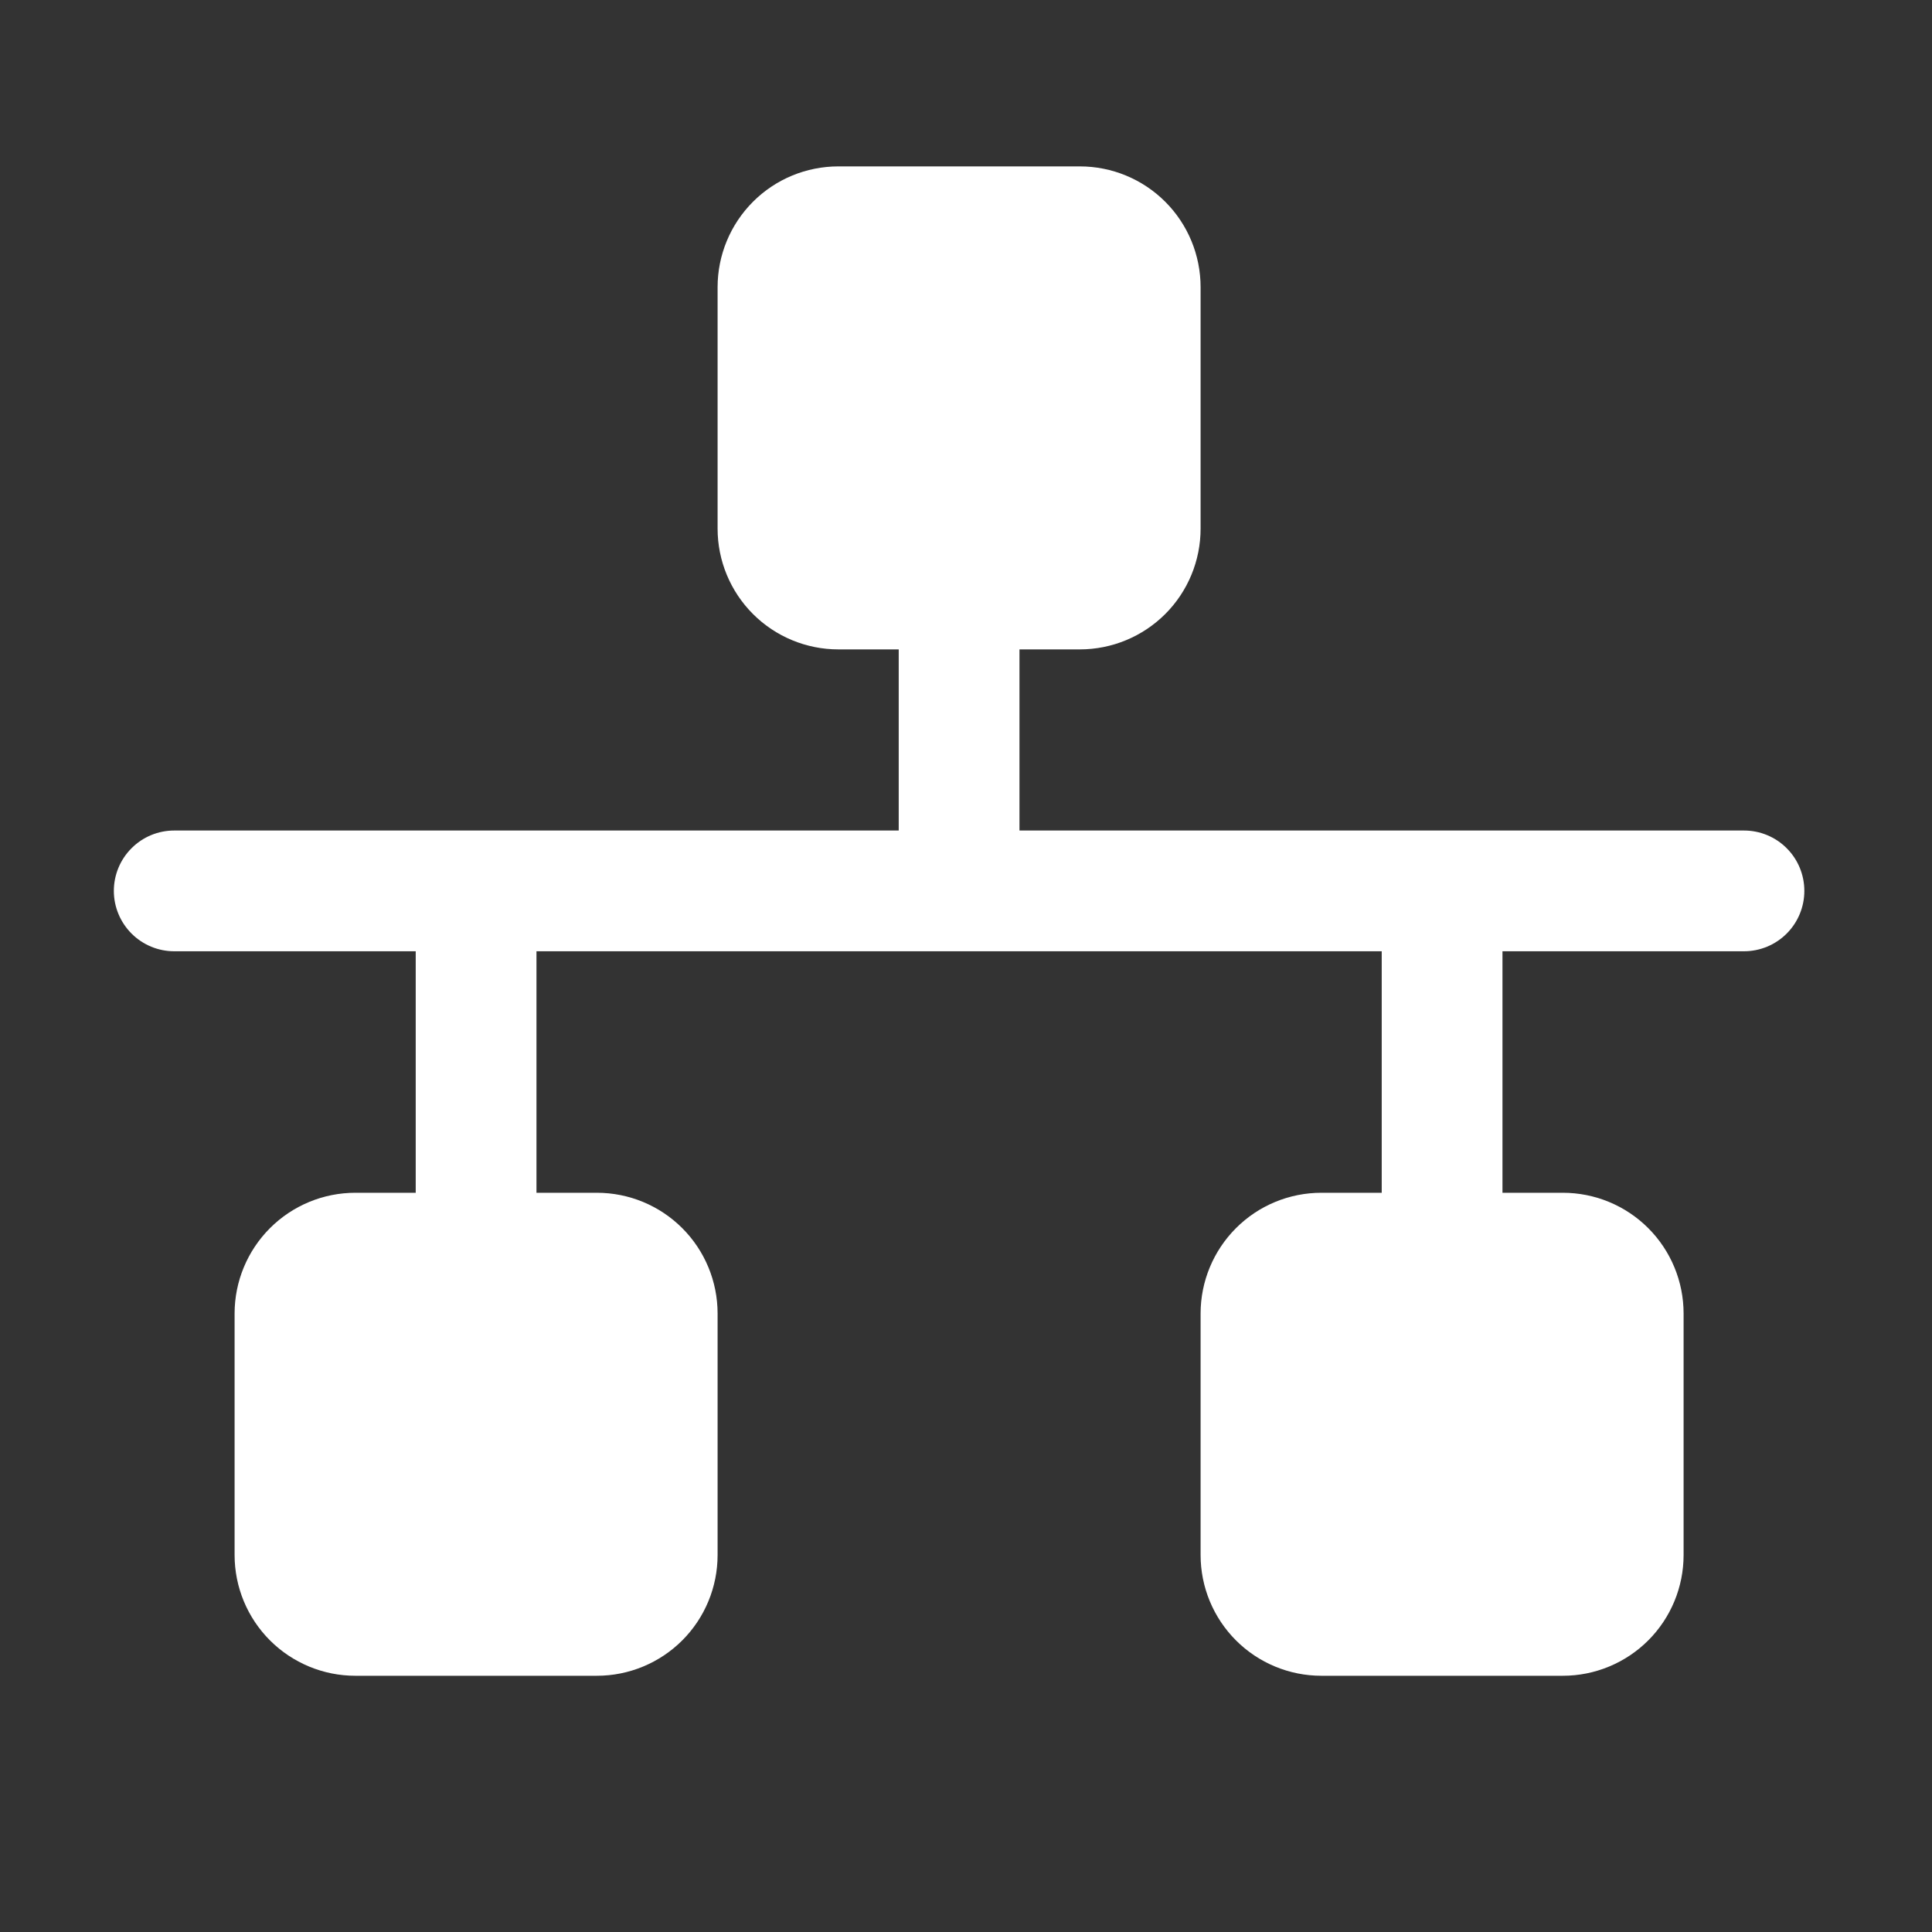 <svg width="40" height="40" viewBox="0 0 40 40" fill="none" xmlns="http://www.w3.org/2000/svg">
<rect x="0" y="0" width="40" height="40" fill="#333333" stroke="none"/>
<g clip-path="url(#clip0_88_3997)">
<g clip-path="url(#clip1_88_3997)">
<path d="M37.357 18.445C37.357 18.776 37.226 19.094 36.991 19.329C36.757 19.563 36.439 19.695 36.107 19.695H31.107V24.695H32.357C33.02 24.695 33.656 24.958 34.125 25.427C34.594 25.896 34.857 26.532 34.857 27.195V32.195C34.857 32.858 34.594 33.494 34.125 33.963C33.656 34.431 33.02 34.695 32.357 34.695H27.357C26.694 34.695 26.058 34.431 25.59 33.963C25.121 33.494 24.857 32.858 24.857 32.195V27.195C24.857 26.532 25.121 25.896 25.59 25.427C26.058 24.958 26.694 24.695 27.357 24.695H28.607V19.695H11.107V24.695H12.357C13.021 24.695 13.656 24.958 14.125 25.427C14.594 25.896 14.857 26.532 14.857 27.195V32.195C14.857 32.858 14.594 33.494 14.125 33.963C13.656 34.431 13.021 34.695 12.357 34.695H7.357C6.694 34.695 6.059 34.431 5.59 33.963C5.121 33.494 4.857 32.858 4.857 32.195V27.195C4.857 26.532 5.121 25.896 5.59 25.427C6.059 24.958 6.694 24.695 7.357 24.695H8.607V19.695H3.607C3.276 19.695 2.958 19.563 2.724 19.329C2.489 19.094 2.357 18.776 2.357 18.445C2.357 18.113 2.489 17.795 2.724 17.561C2.958 17.326 3.276 17.195 3.607 17.195H18.607V13.445H17.357C16.694 13.445 16.058 13.181 15.59 12.713C15.121 12.244 14.857 11.608 14.857 10.945V5.945C14.857 5.282 15.121 4.646 15.59 4.177C16.058 3.708 16.694 3.445 17.357 3.445H22.357C23.02 3.445 23.656 3.708 24.125 4.177C24.594 4.646 24.857 5.282 24.857 5.945V10.945C24.857 11.608 24.594 12.244 24.125 12.713C23.656 13.181 23.02 13.445 22.357 13.445H21.107V17.195H36.107C36.439 17.195 36.757 17.326 36.991 17.561C37.226 17.795 37.357 18.113 37.357 18.445Z" fill="white"/>
</g>
</g>
<defs>
<clipPath id="clip0_88_3997">
<rect width="40" height="40" fill="white"/>
</clipPath>
<clipPath id="clip1_88_3997">
<rect width="40" height="40" fill="white"/>
</clipPath>
</defs>
</svg>
